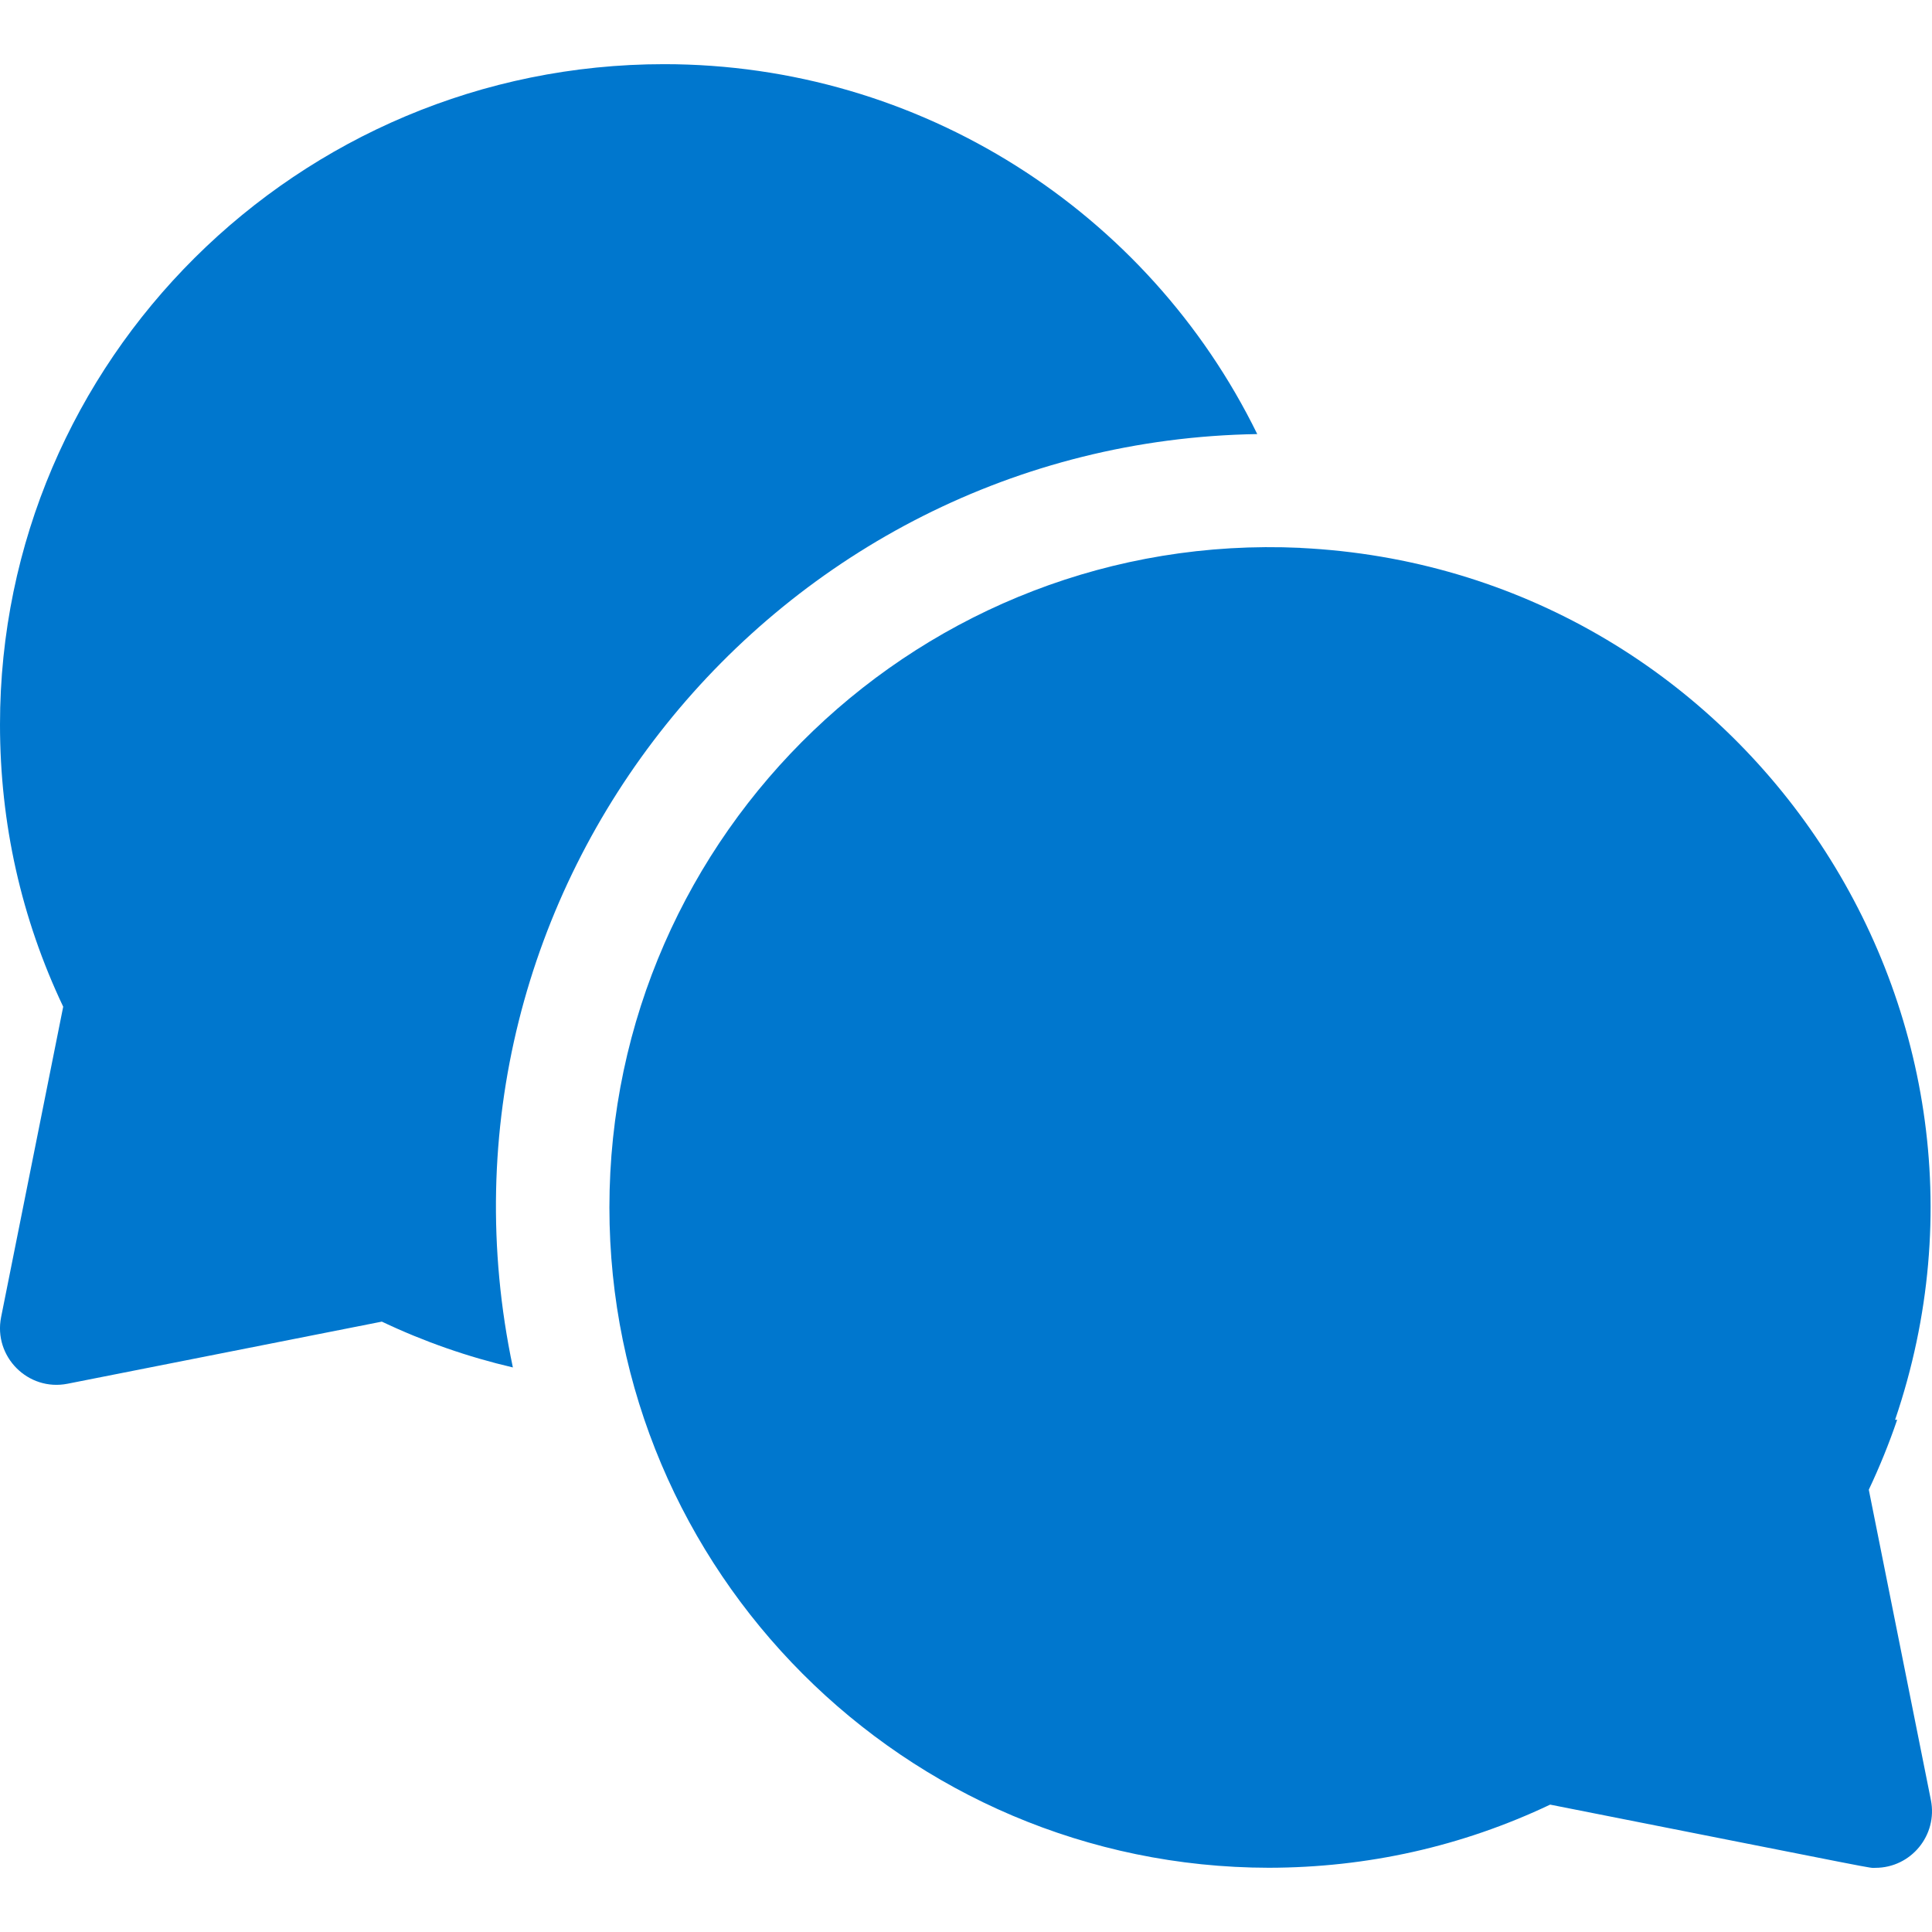<?xml version="1.0" encoding="UTF-8"?> <svg xmlns="http://www.w3.org/2000/svg" width="28" height="28" viewBox="0 0 28 28" fill="none"><g clip-path="url(#clip0)"><path d="M18.221 6.291C16.641 3.064 13.334 0.93 9.625 0.93C4.318 0.93 0 5.223 0 10.5C0 11.934 0.308 13.308 0.916 14.59L0.016 19.089C-0.098 19.661 0.407 20.168 0.98 20.054L5.534 19.154C6.147 19.445 6.782 19.666 7.433 19.818C5.972 12.898 11.218 6.403 18.221 6.291Z" fill="#0077CE"></path><path d="M27.084 21.59C27.241 21.258 27.378 20.92 27.495 20.577H27.465C29.513 14.566 25.206 8.249 18.848 7.941C18.848 7.941 18.848 7.94 18.848 7.94C13.377 7.688 8.832 12.068 8.832 17.499C8.832 22.772 13.117 27.062 18.388 27.069C19.818 27.067 21.188 26.76 22.466 26.154C27.454 27.14 27.065 27.07 27.179 27.07C27.698 27.07 28.085 26.595 27.984 26.088L27.084 21.59Z" fill="#0077CE"></path></g><defs><clipPath id="clip0"><rect width="28" height="28" fill="white"></rect></clipPath></defs></svg> 